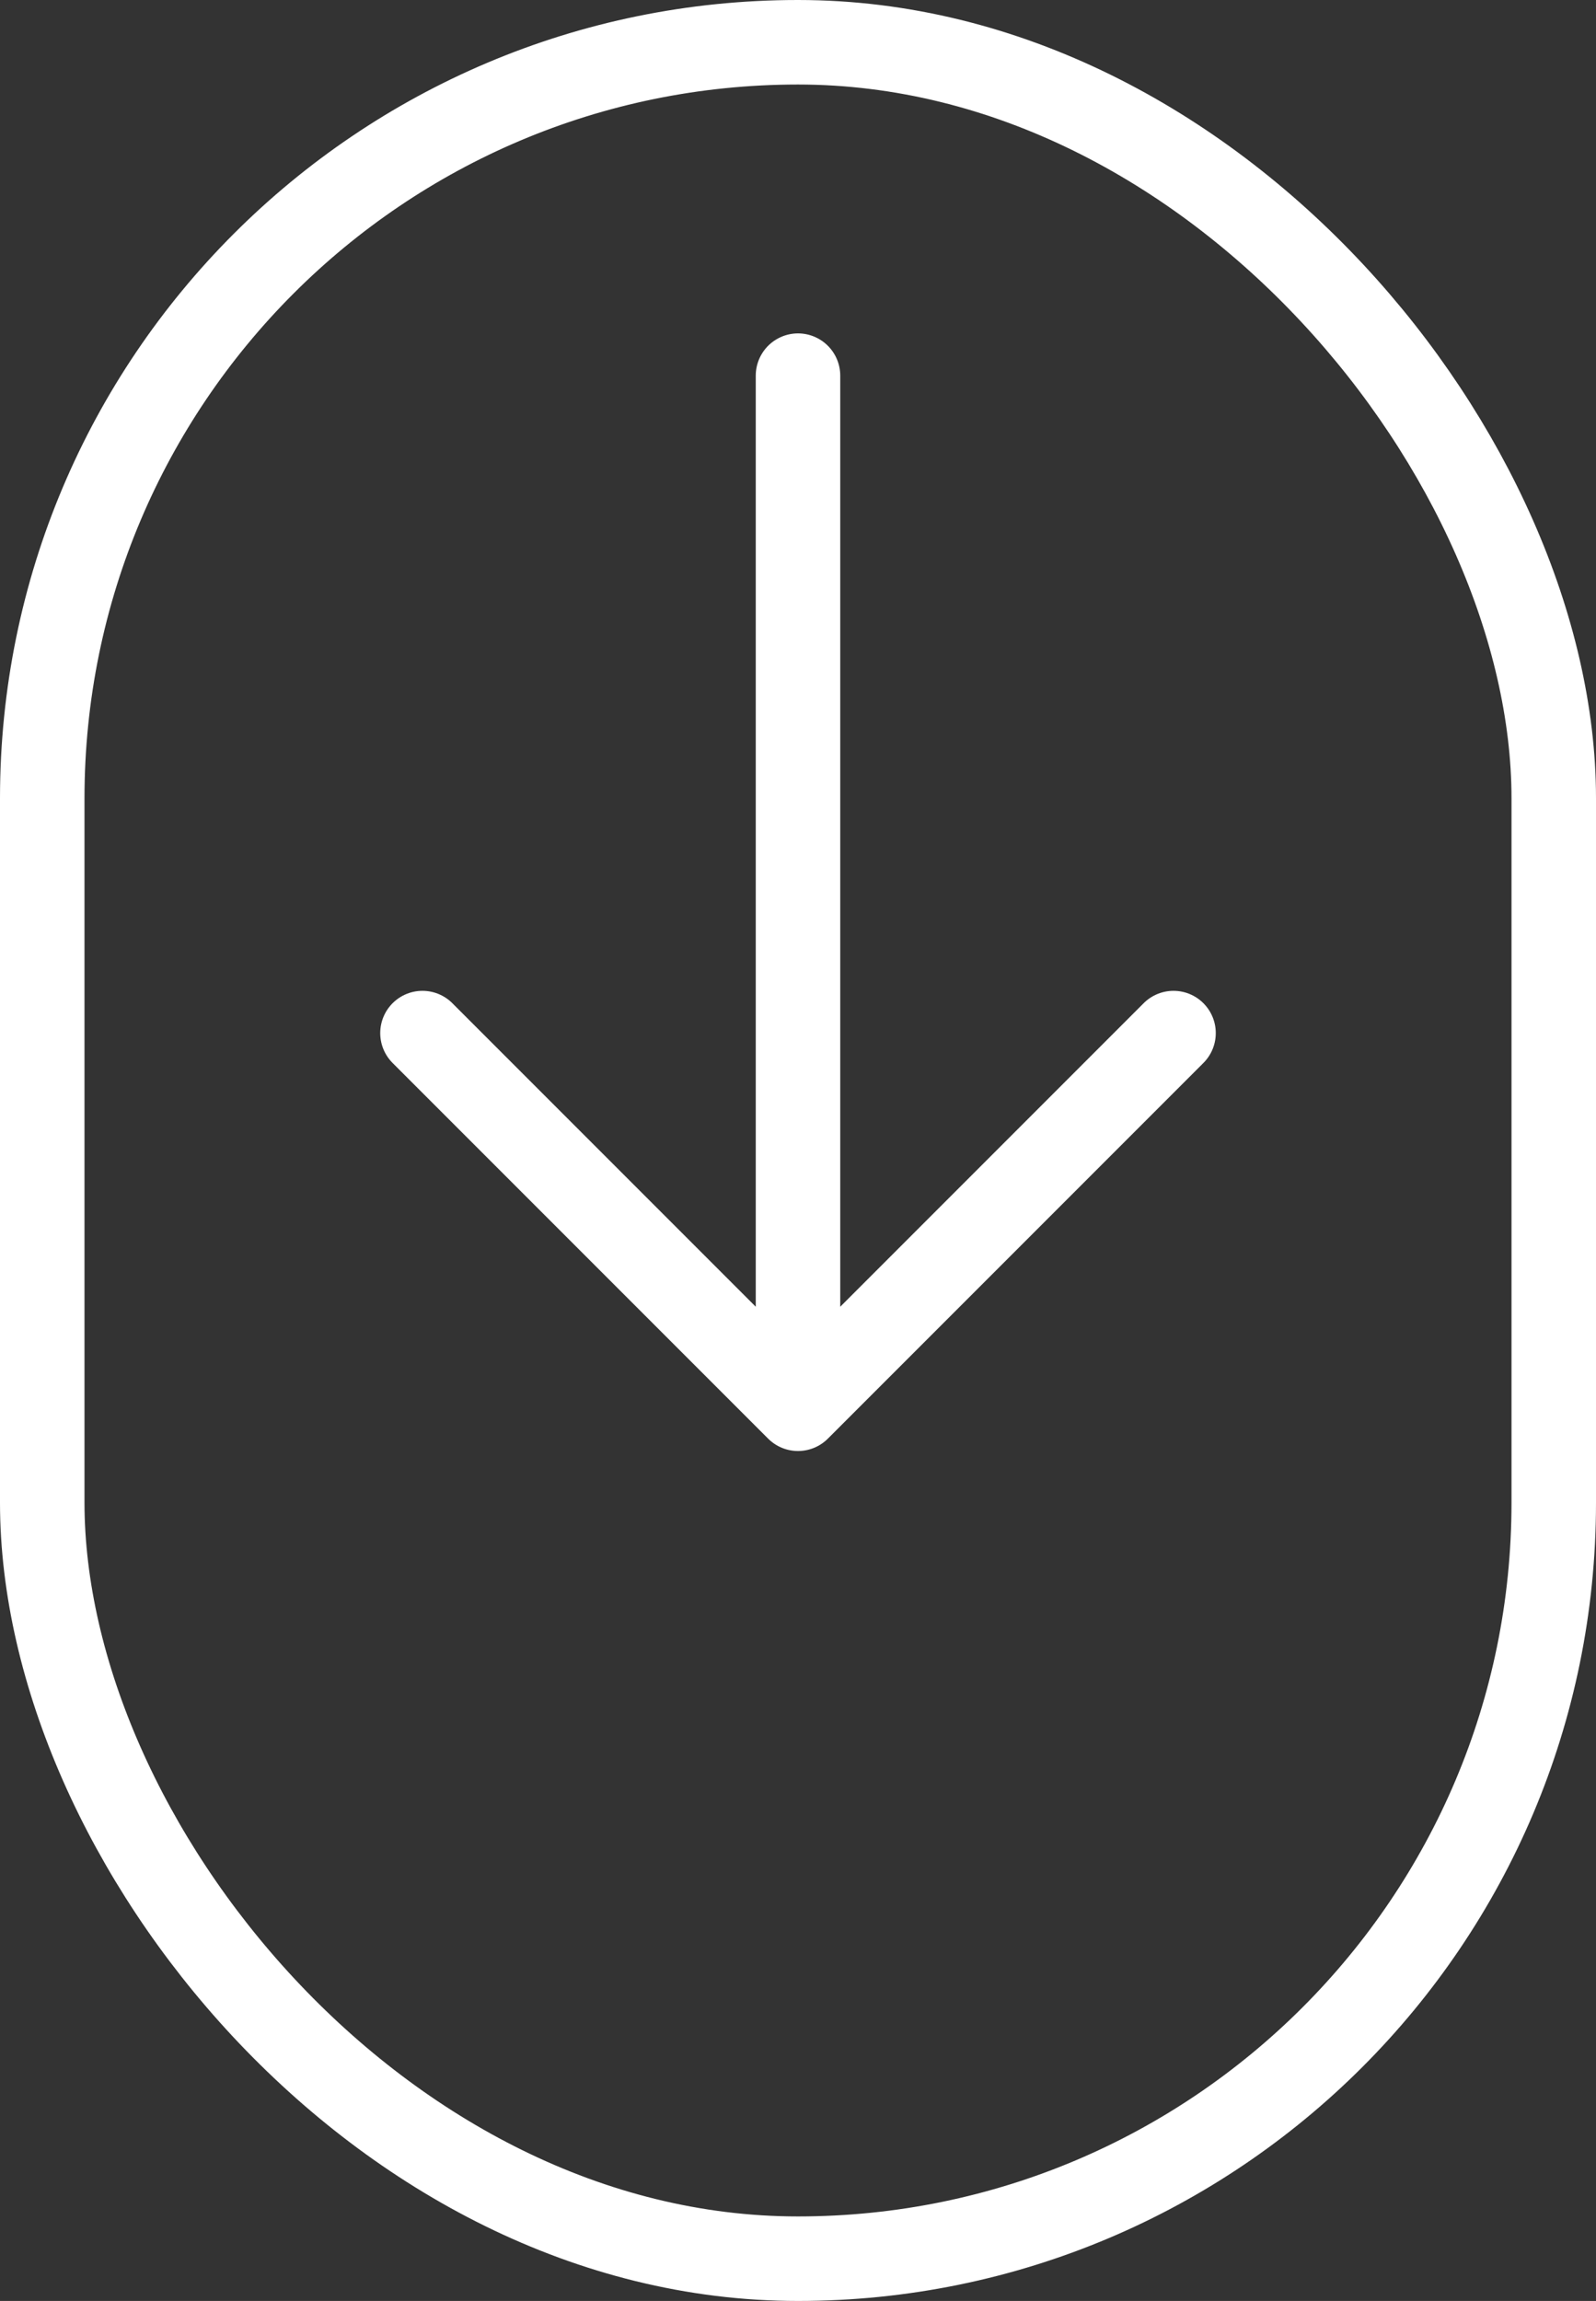 <svg xmlns="http://www.w3.org/2000/svg" viewBox="0 0 34 49" width="34" height="49" fill="none"><rect x="0" y="0" width="34" height="49" fill="#333333" stroke="none"/><path stroke="#fff" stroke-linecap="round" stroke-linejoin="round" stroke-width="1.8" d="M17 8v22m0 0-8-8m8 8 8-8"/><rect width="32.2" height="47.2" x=".9" y=".9" stroke="#fff" stroke-width="1.8" rx="16.1"/></svg>